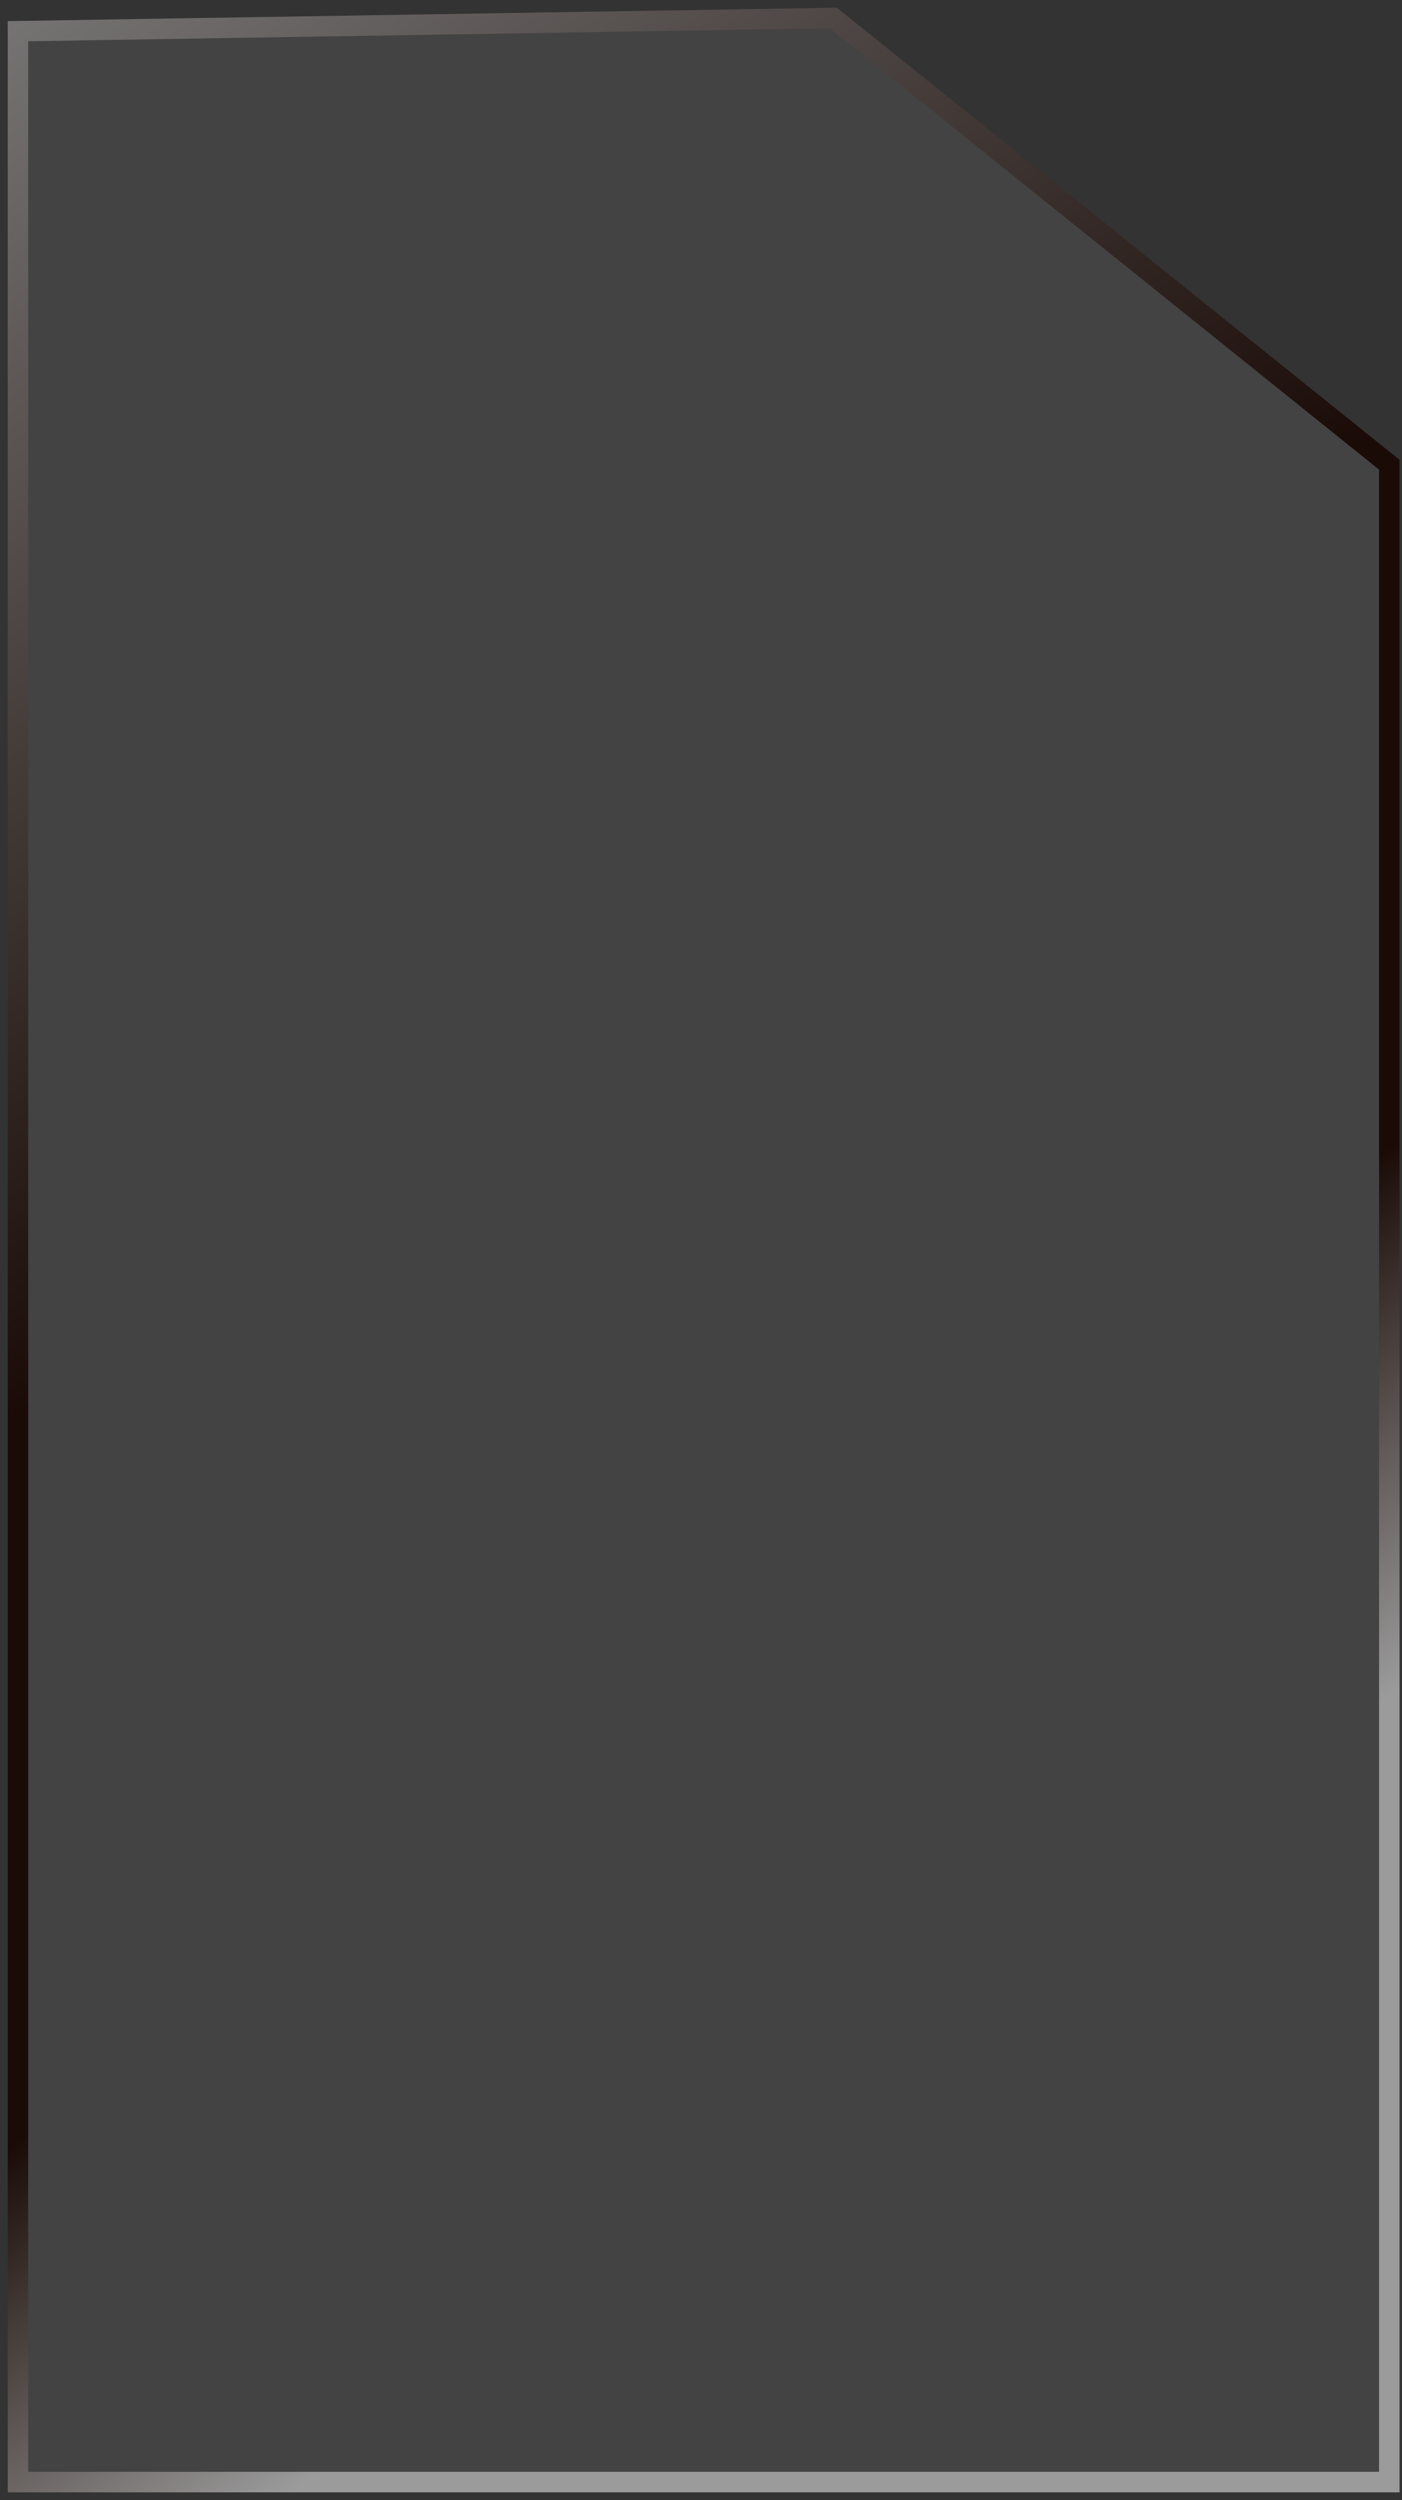 <svg width="156" height="278" viewBox="0 0 156 278" fill="none" xmlns="http://www.w3.org/2000/svg">
<rect x="0" y="0" width="156" height="278" fill="#333333" stroke="none"/>
<path d="M2 276L2 15.076L2 3.47L92.717 2L154.587 51.674L154.587 276L2 276Z" fill="white" fill-opacity="0.08" stroke="url(#paint0_linear_503_2447)" stroke-width="2.277"/>
<defs>
<linearGradient id="paint0_linear_503_2447" x1="-120.918" y1="45.571" x2="41.8" y2="270.226" gradientUnits="userSpaceOnUse">
<stop offset="0.076" stop-color="#808080"/>
<stop offset="0.587" stop-color="#1A0B07"/>
<stop offset="0.822" stop-color="#1A0B07"/>
<stop offset="1" stop-color="#9B9B9B"/>
</linearGradient>
</defs>
</svg>

